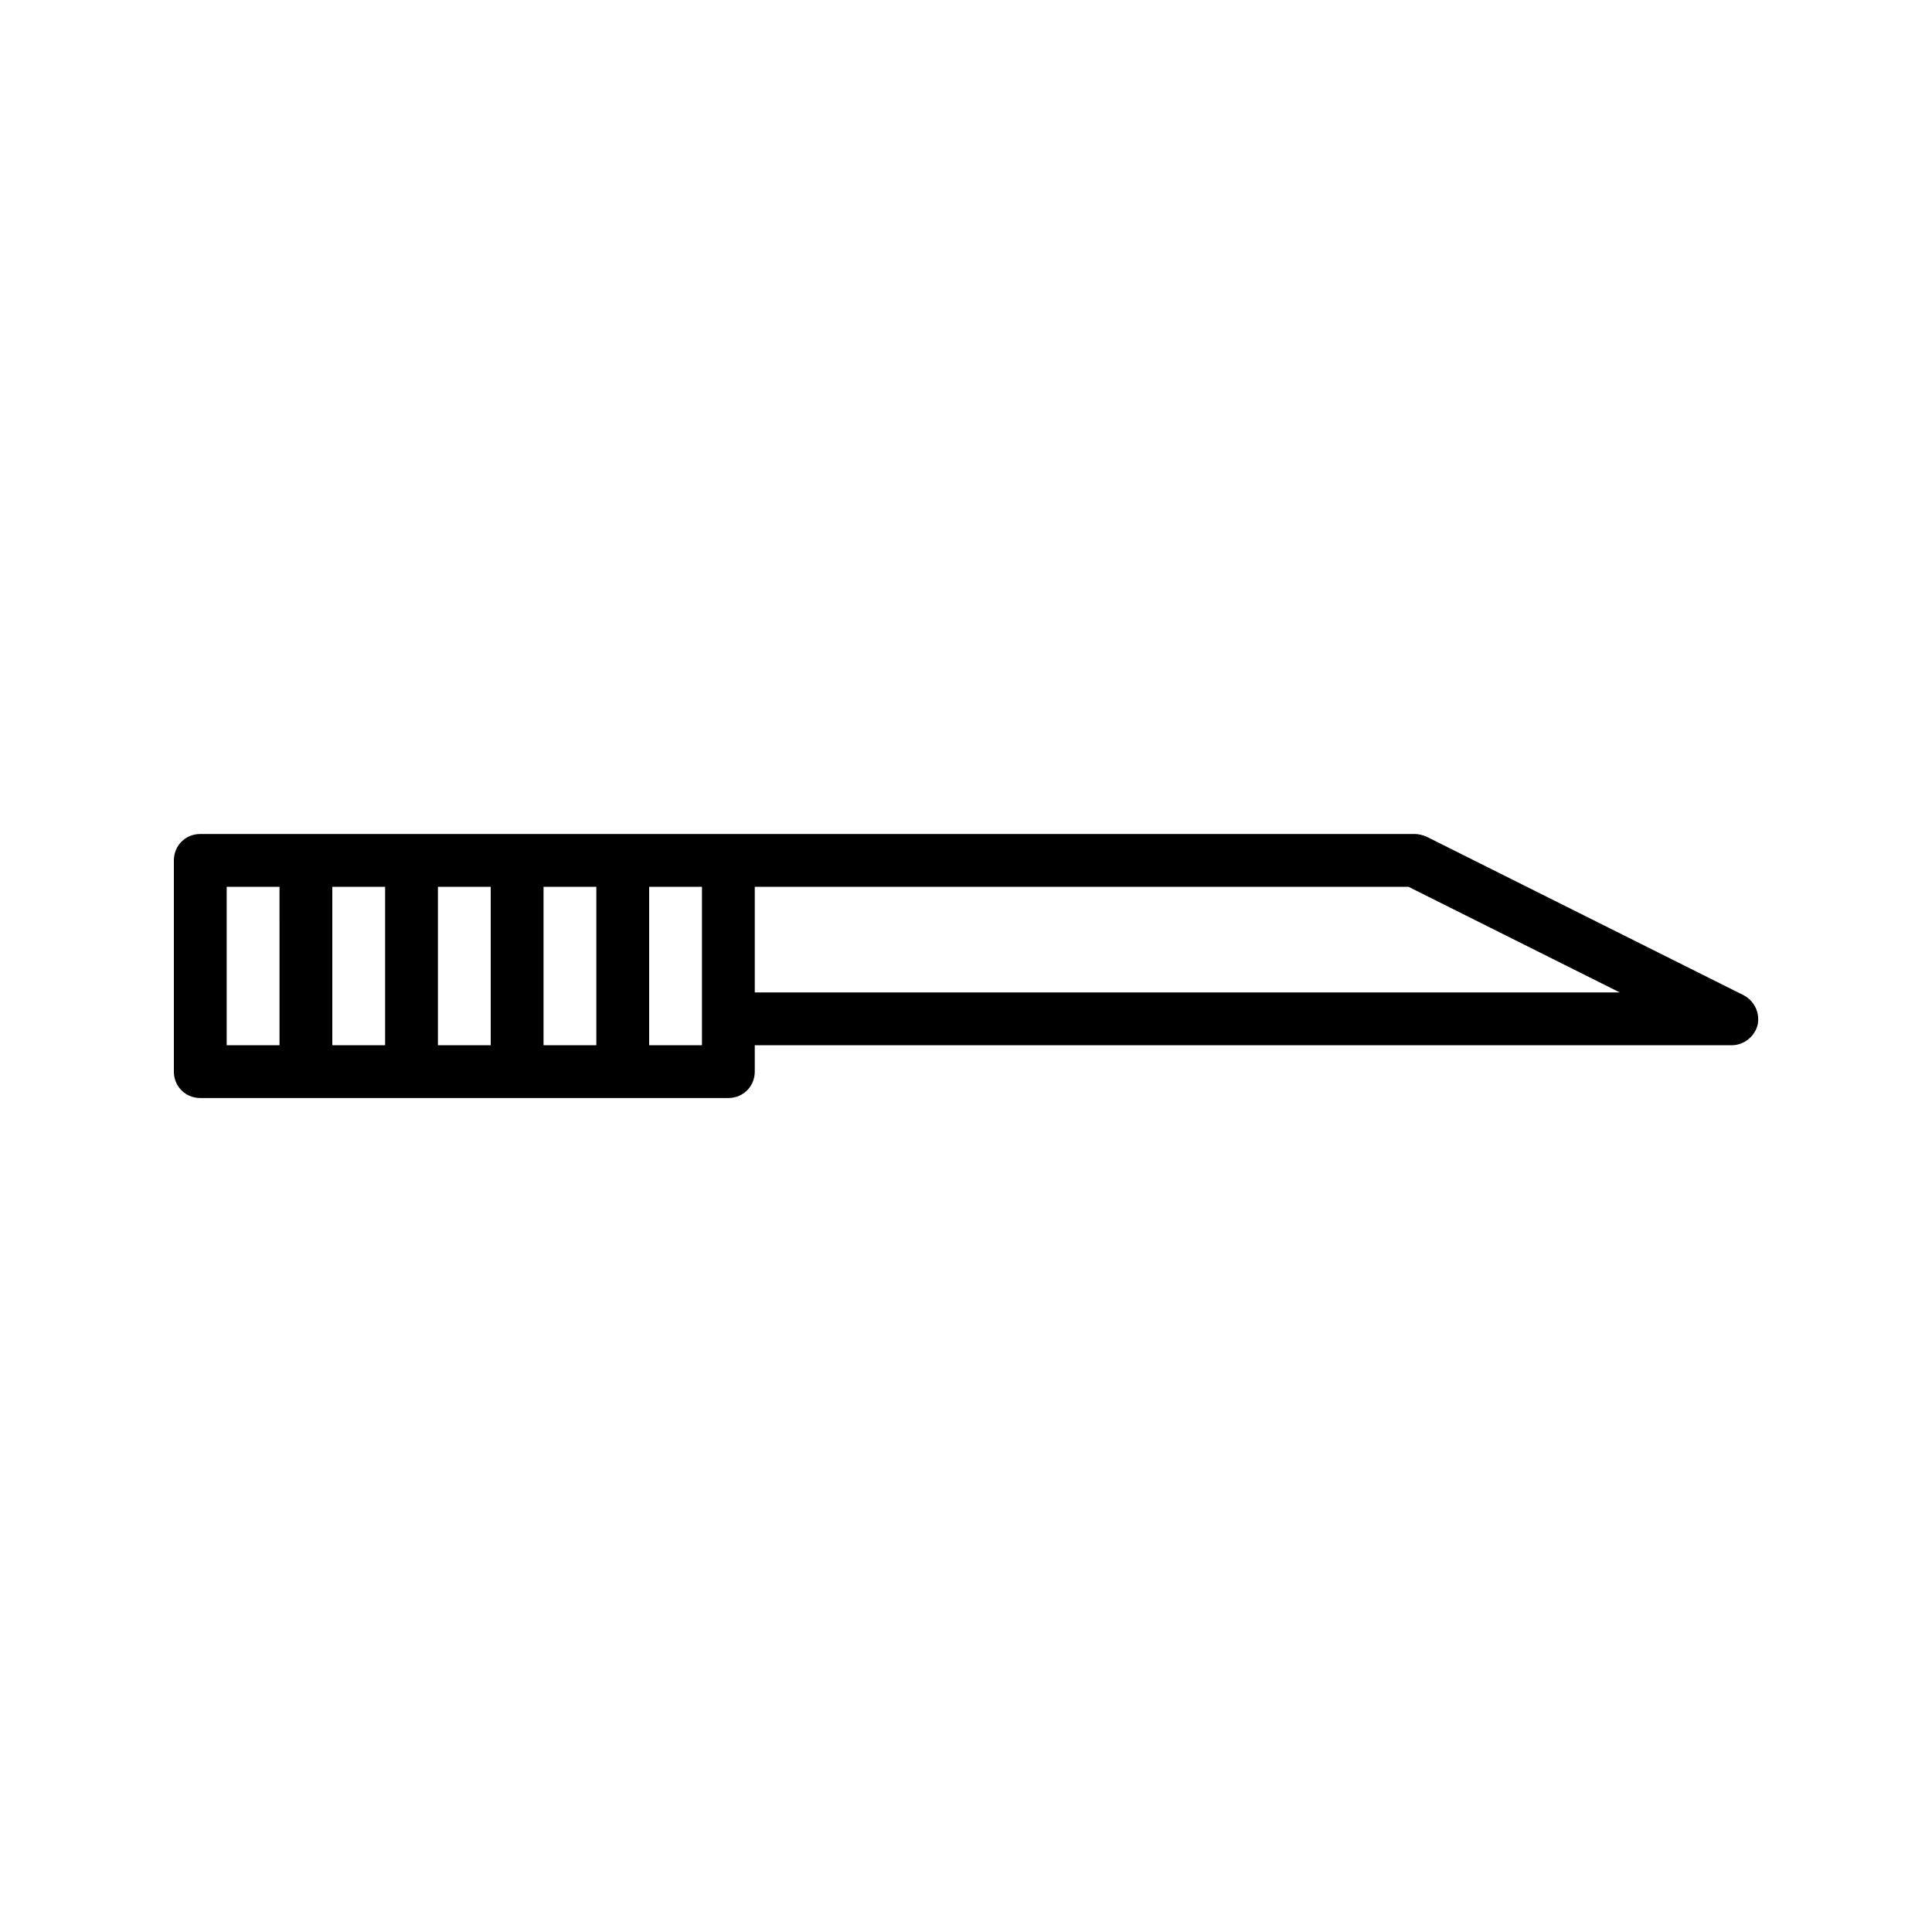 <?xml version="1.0" encoding="UTF-8"?>
<!-- Uploaded to: ICON Repo, www.svgrepo.com, Generator: ICON Repo Mixer Tools -->
<svg fill="#000000" width="800px" height="800px" version="1.1" viewBox="144 144 512 512" xmlns="http://www.w3.org/2000/svg">
 <path d="m606 407.7-83.969-41.984c-0.98-0.418-2.098-0.699-3.078-0.699h-321.88c-3.918 0-6.996 3.078-6.996 6.996v55.98c0 3.918 3.078 6.996 6.996 6.996h139.95c3.918 0 6.996-3.078 6.996-6.996v-6.996h258.9c3.219 0 6.019-2.238 6.856-5.316 0.707-3.223-0.832-6.441-3.773-7.981zm-387.93 13.297h-13.992v-41.984h13.996zm27.992 0h-13.996v-41.984h13.996zm27.988 0h-13.996v-41.984h13.996zm27.988 0h-13.996v-41.984h13.996zm27.988 0h-13.996v-41.984h13.996zm13.996-13.996v-27.988h173.25l55.98 27.988z"/>
</svg>